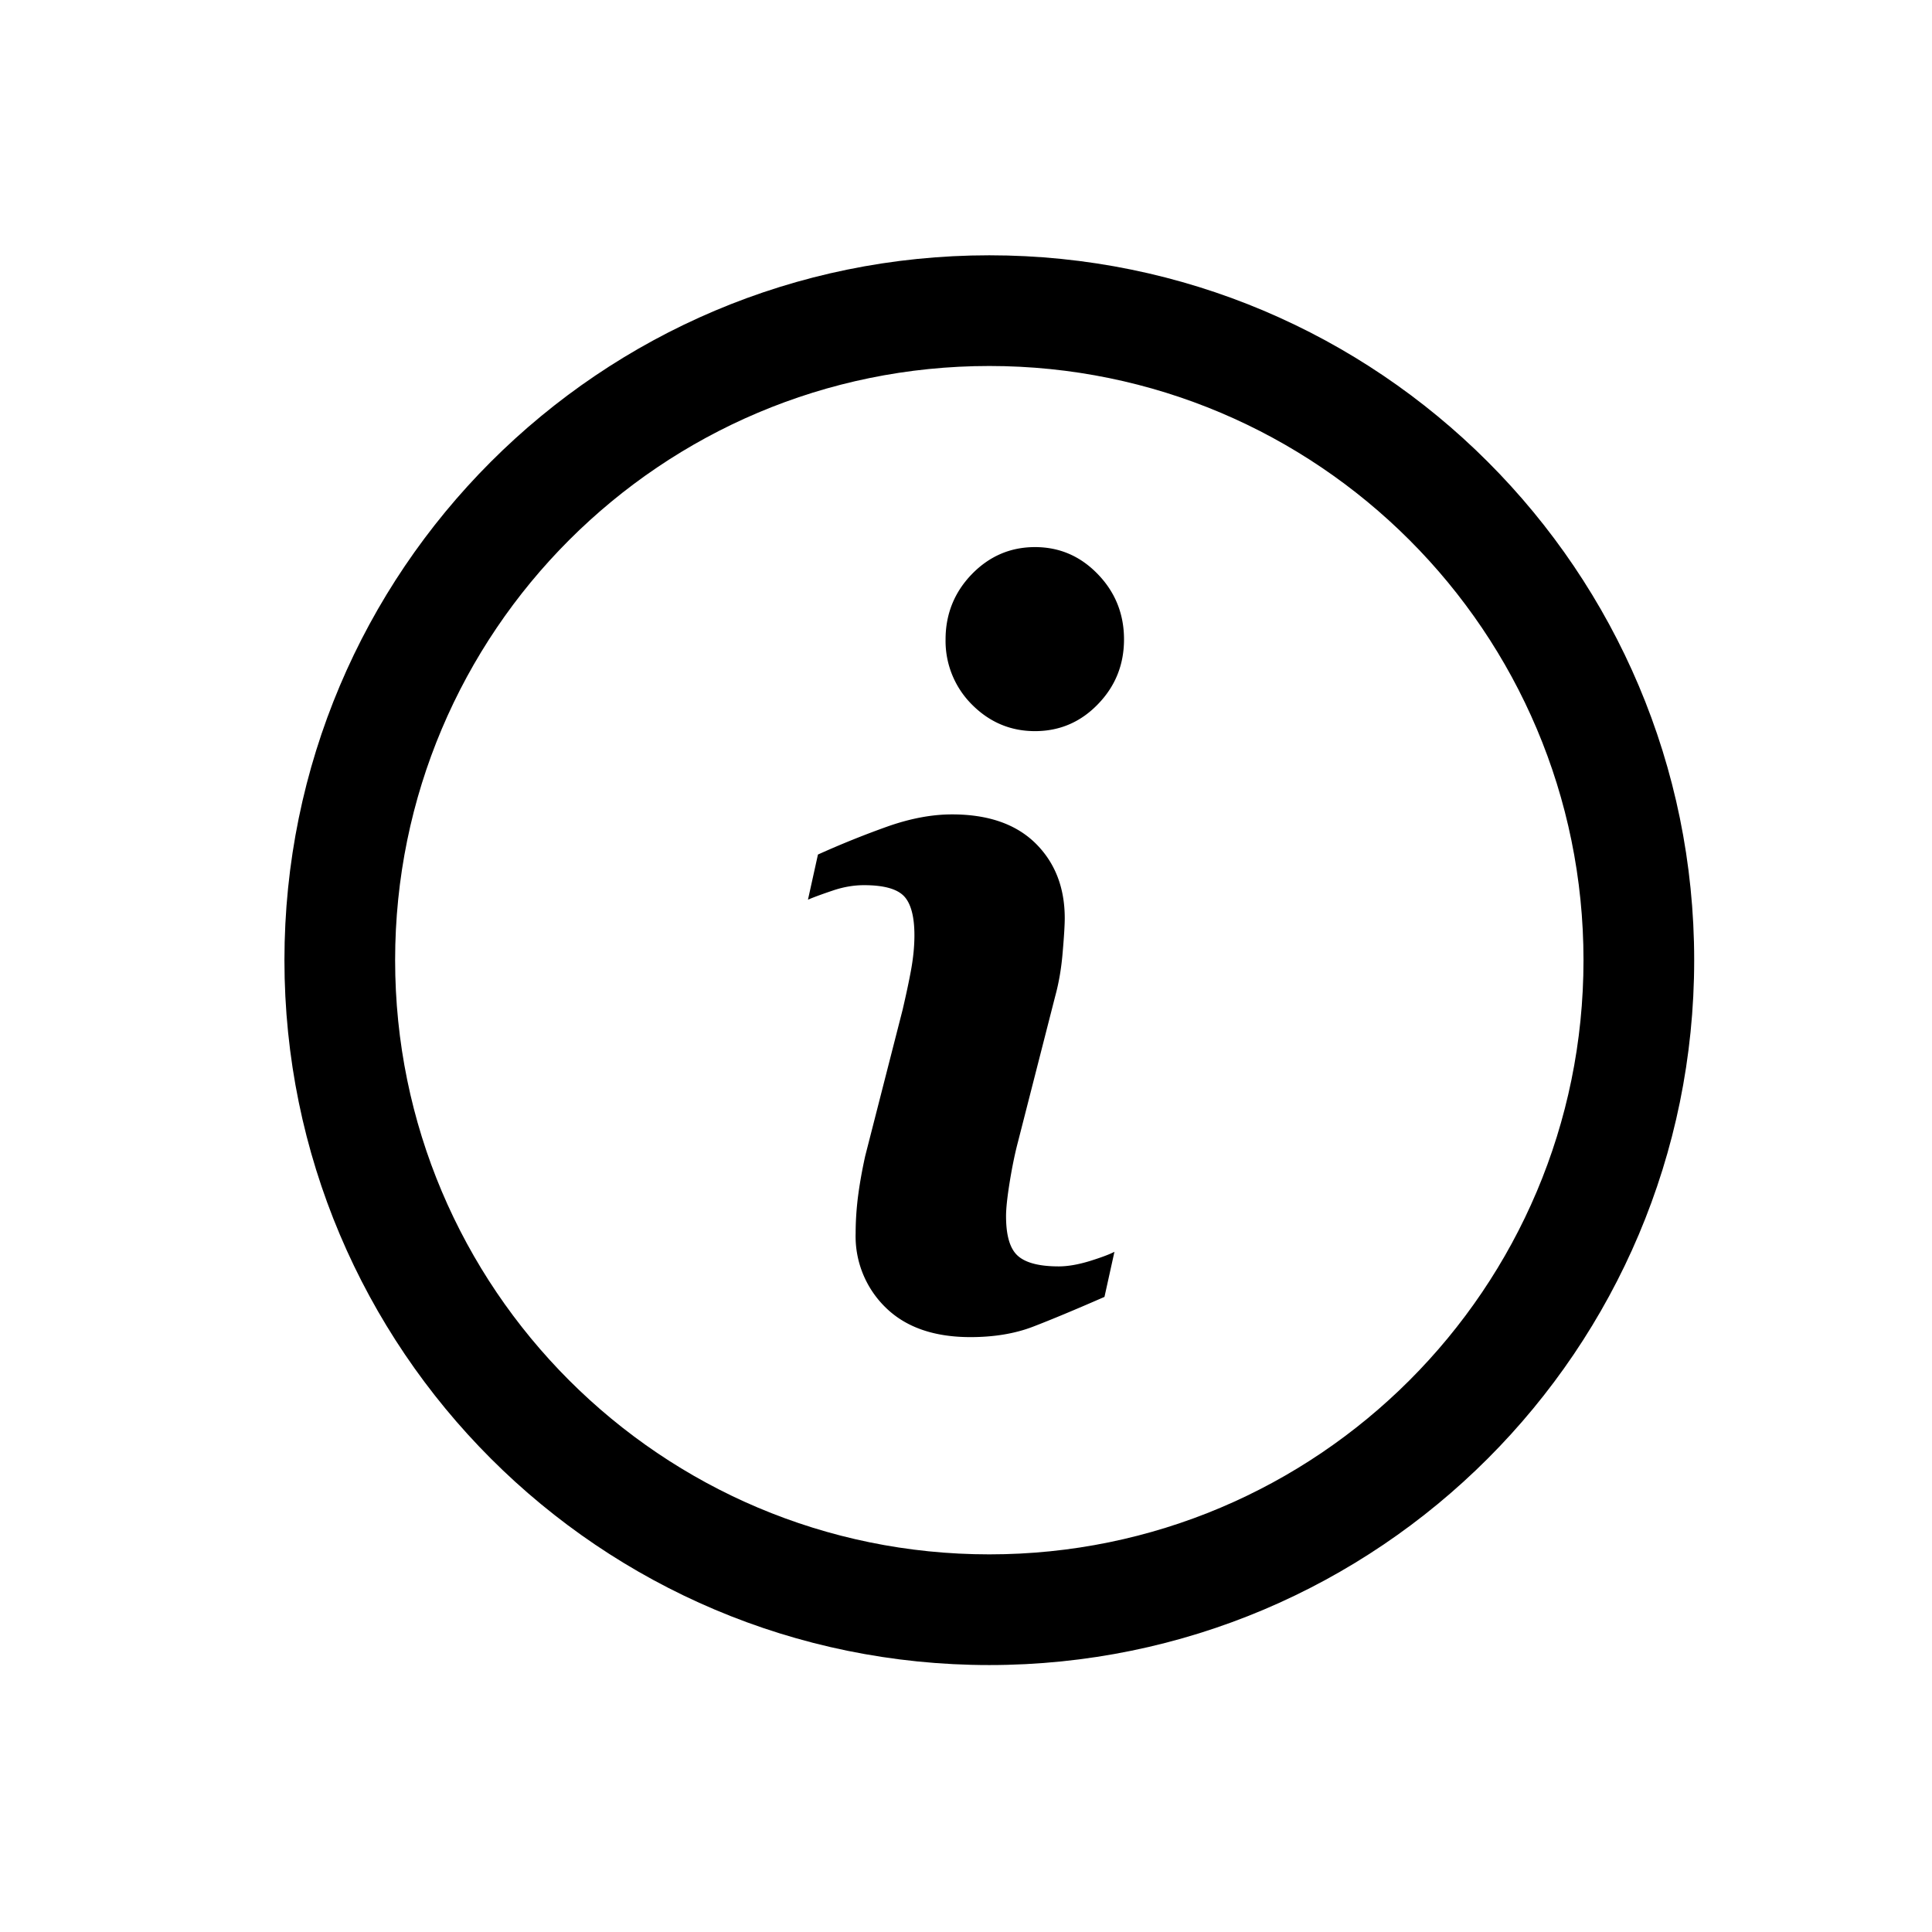 <?xml version="1.0" standalone="no"?><!DOCTYPE svg PUBLIC "-//W3C//DTD SVG 1.1//EN" "http://www.w3.org/Graphics/SVG/1.1/DTD/svg11.dtd"><svg t="1725008402307" class="icon" viewBox="0 0 1024 1024" version="1.1" xmlns="http://www.w3.org/2000/svg" p-id="27205" xmlns:xlink="http://www.w3.org/1999/xlink" width="200" height="200"><path d="M897.952 508.909c0 206.343-167.263 373.607-373.597 373.607s-373.597-167.263-373.597-373.607c0-206.329 167.263-373.597 373.597-373.597s373.597 167.268 373.597 373.597z m-373.597-314.927c-173.937 0-314.931 140.999-314.931 314.927 0 173.942 140.994 314.936 314.931 314.936s314.931-140.994 314.931-314.936c0-173.928-140.999-314.927-314.931-314.927z" p-id="27206"></path><path d="M561.118 671.216c4.812 0 10.226-0.94 16.326-2.788 6.104-1.899 10.486-3.529 13.232-4.946l-5.284 23.898c-15.9 6.956-28.534 12.204-38.029 15.849-9.457 3.617-20.503 5.465-33.003 5.465-19.253 0-34.208-5.201-44.864-15.594a52.65 52.65 0 0 1-15.988-39.45c0-6.368 0.431-12.727 1.2-19.04 0.824-6.452 2.066-13.751 3.872-21.916l19.855-77.609c1.718-7.433 3.265-14.524 4.469-21.101 1.204-6.66 1.76-12.76 1.76-18.262 0-9.883-1.848-16.844-5.502-20.712-3.738-3.914-10.787-5.849-21.272-5.849-5.113 0-10.398 0.866-15.812 2.621-5.372 1.806-10.018 3.441-13.839 5.071l5.289-23.93a487.613 487.613 0 0 1 37.385-15.043c11.866-4.127 23.074-6.234 33.684-6.234 19.128 0 33.828 5.113 44.221 15.298 10.319 10.184 15.52 23.421 15.52 39.751 0 3.353-0.343 9.328-1.079 17.794-0.681 8.55-2.015 16.326-3.951 23.416l-19.771 77.349c-1.635 6.188-3.094 13.325-4.381 21.277s-1.931 14.001-1.931 18.044c0 10.314 2.056 17.321 6.271 21.059 4.131 3.691 11.352 5.581 21.624 5.581zM548.567 289.973c12.982 0 24.065 4.77 33.304 14.353 9.24 9.541 13.88 21.142 13.88 34.546 0 13.496-4.641 24.926-13.88 34.425-9.193 9.494-20.327 14.218-33.304 14.218-12.977 0-24.148-4.729-33.518-14.181a47.578 47.578 0 0 1-13.876-34.467c0-13.403 4.687-25.005 13.922-34.546 9.323-9.582 20.494-14.348 33.471-14.348z" p-id="27207"></path></svg>